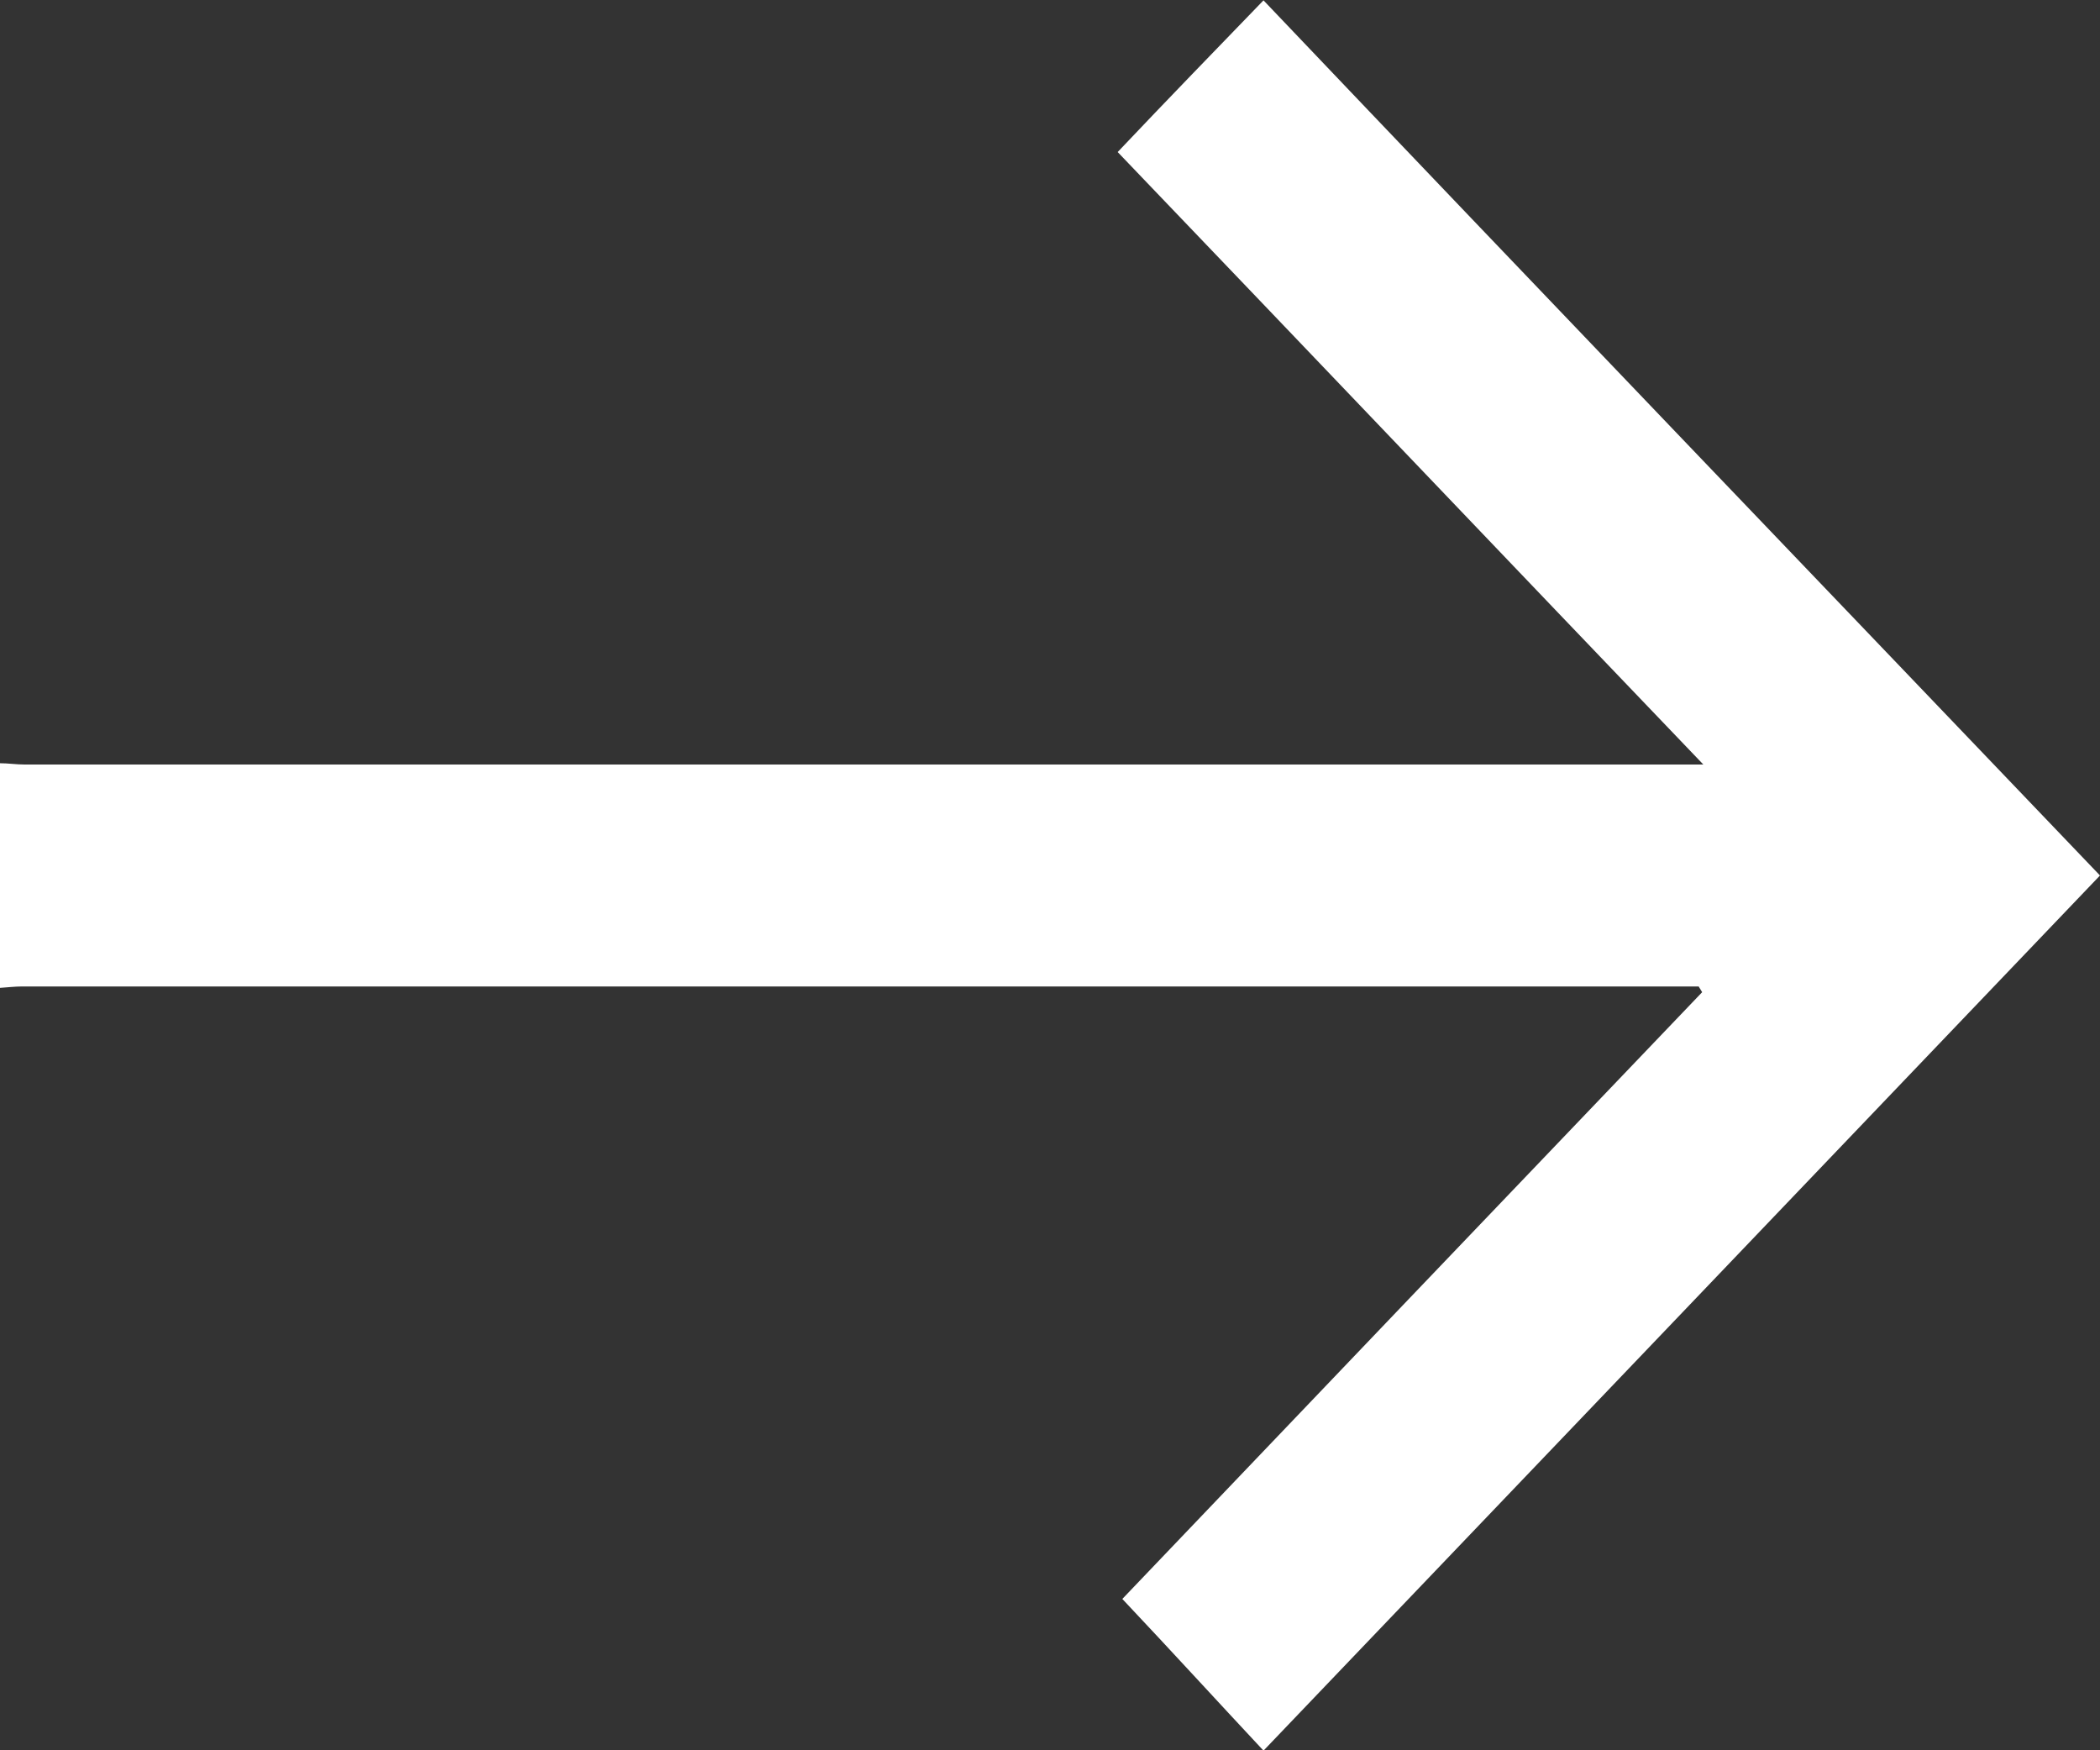 <svg xmlns="http://www.w3.org/2000/svg" width="18" height="15" viewBox="0 0 18 15">
  <rect x="0" y="0" width="18" height="15" fill="#333333" stroke="none"/>
  <defs>
    <style>
      .cls-1 {
        fill: #fff;
        fill-rule: evenodd;
      }
    </style>
  </defs>
  <path id="形状_6_拷贝_2" data-name="形状 6 拷贝 2" class="cls-1" d="M1095,619.541c0.07,0,.14.011,0.21,0.011h14.39c-1.7-1.774-3.36-3.517-5.02-5.249,0.43-.454.85-0.886,1.25-1.3,2.38,2.5,4.78,5,7.17,7.5-2.38,2.491-4.78,5-7.17,7.5-0.39-.417-0.79-0.855-1.21-1.3,1.63-1.708,3.3-3.454,4.97-5.2l-0.03-.049h-14.37c-0.06,0-.13.008-0.19,0.012v-1.917Z" transform="translate(-1095 -613)"/>
</svg>
